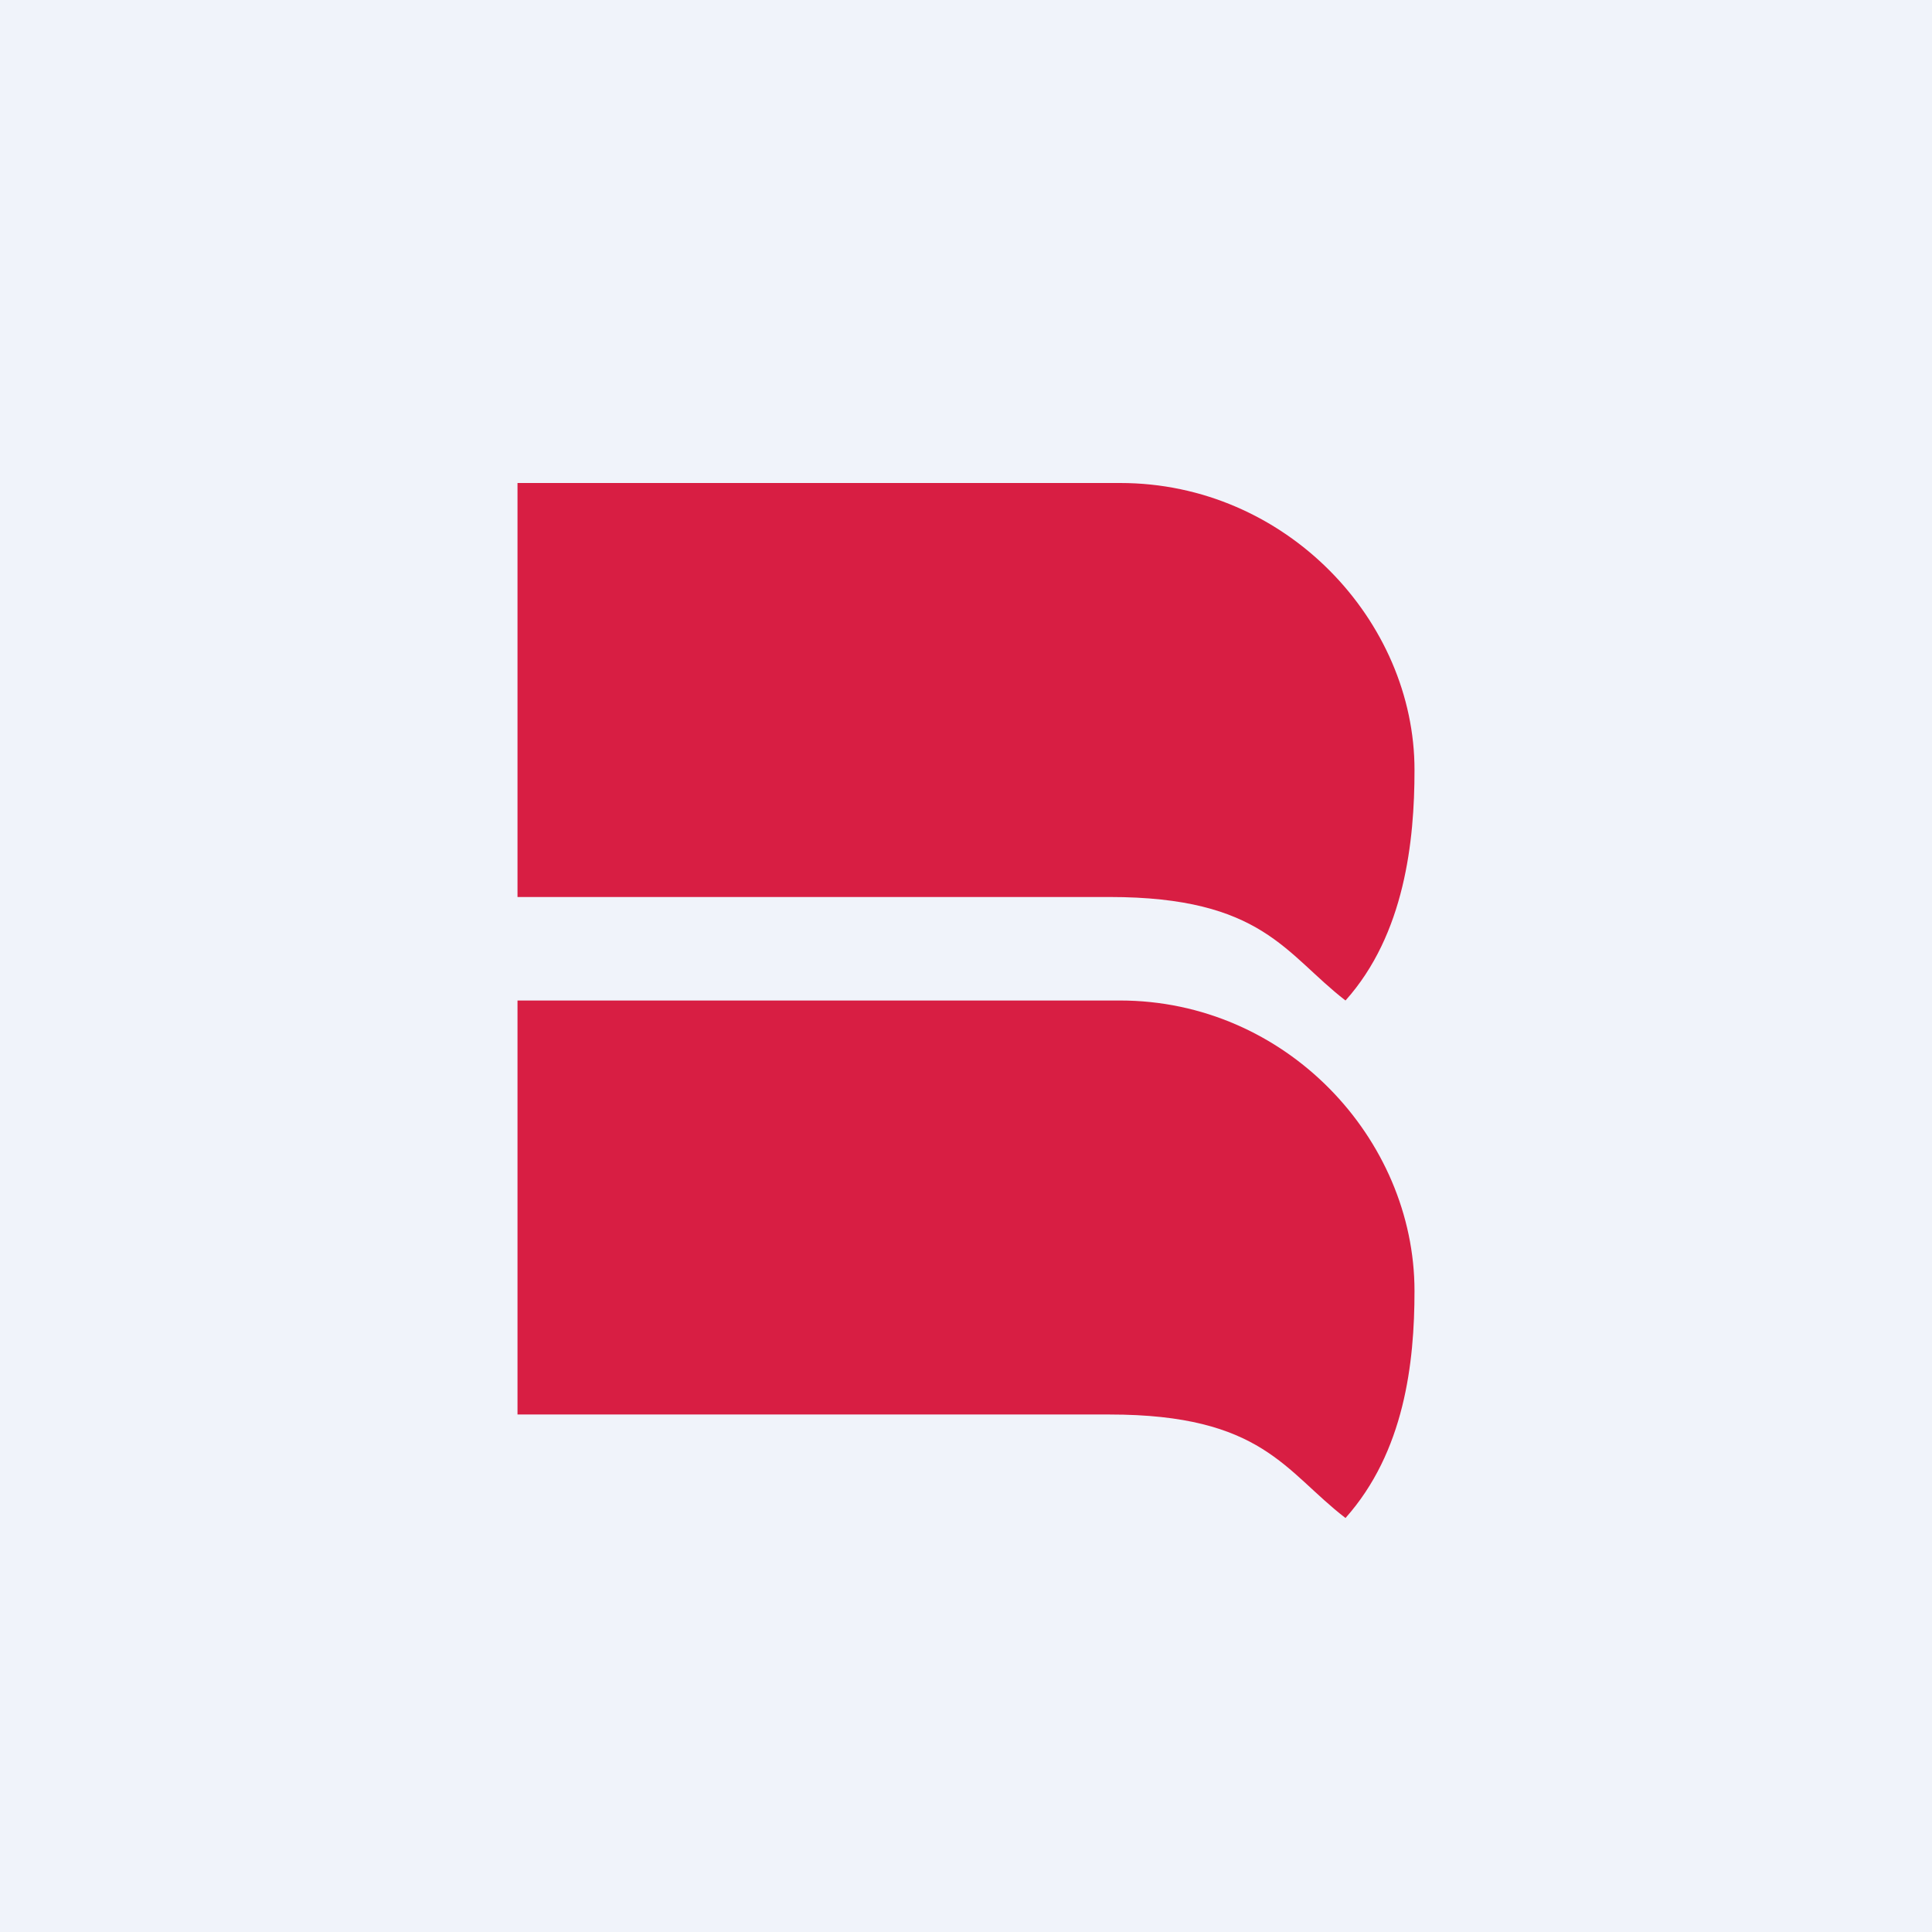 <!-- by TradingView --><svg width="56" height="56" viewBox="0 0 56 56" xmlns="http://www.w3.org/2000/svg"><path fill="#F0F3FA" d="M0 0h56v56H0z"/><path d="M15 14h17.47c4.81 0 8.54 4 8.53 8.33 0 2.03-.28 4.75-2 6.67-1.75-1.35-2.4-3-6.84-3H15V14ZM15 29h17.46c4.81 0 8.54 4 8.54 8.42 0 2.08-.29 4.66-2 6.58-1.76-1.35-2.4-3-6.84-3H15V29Z" fill="#D81E43"/></svg>